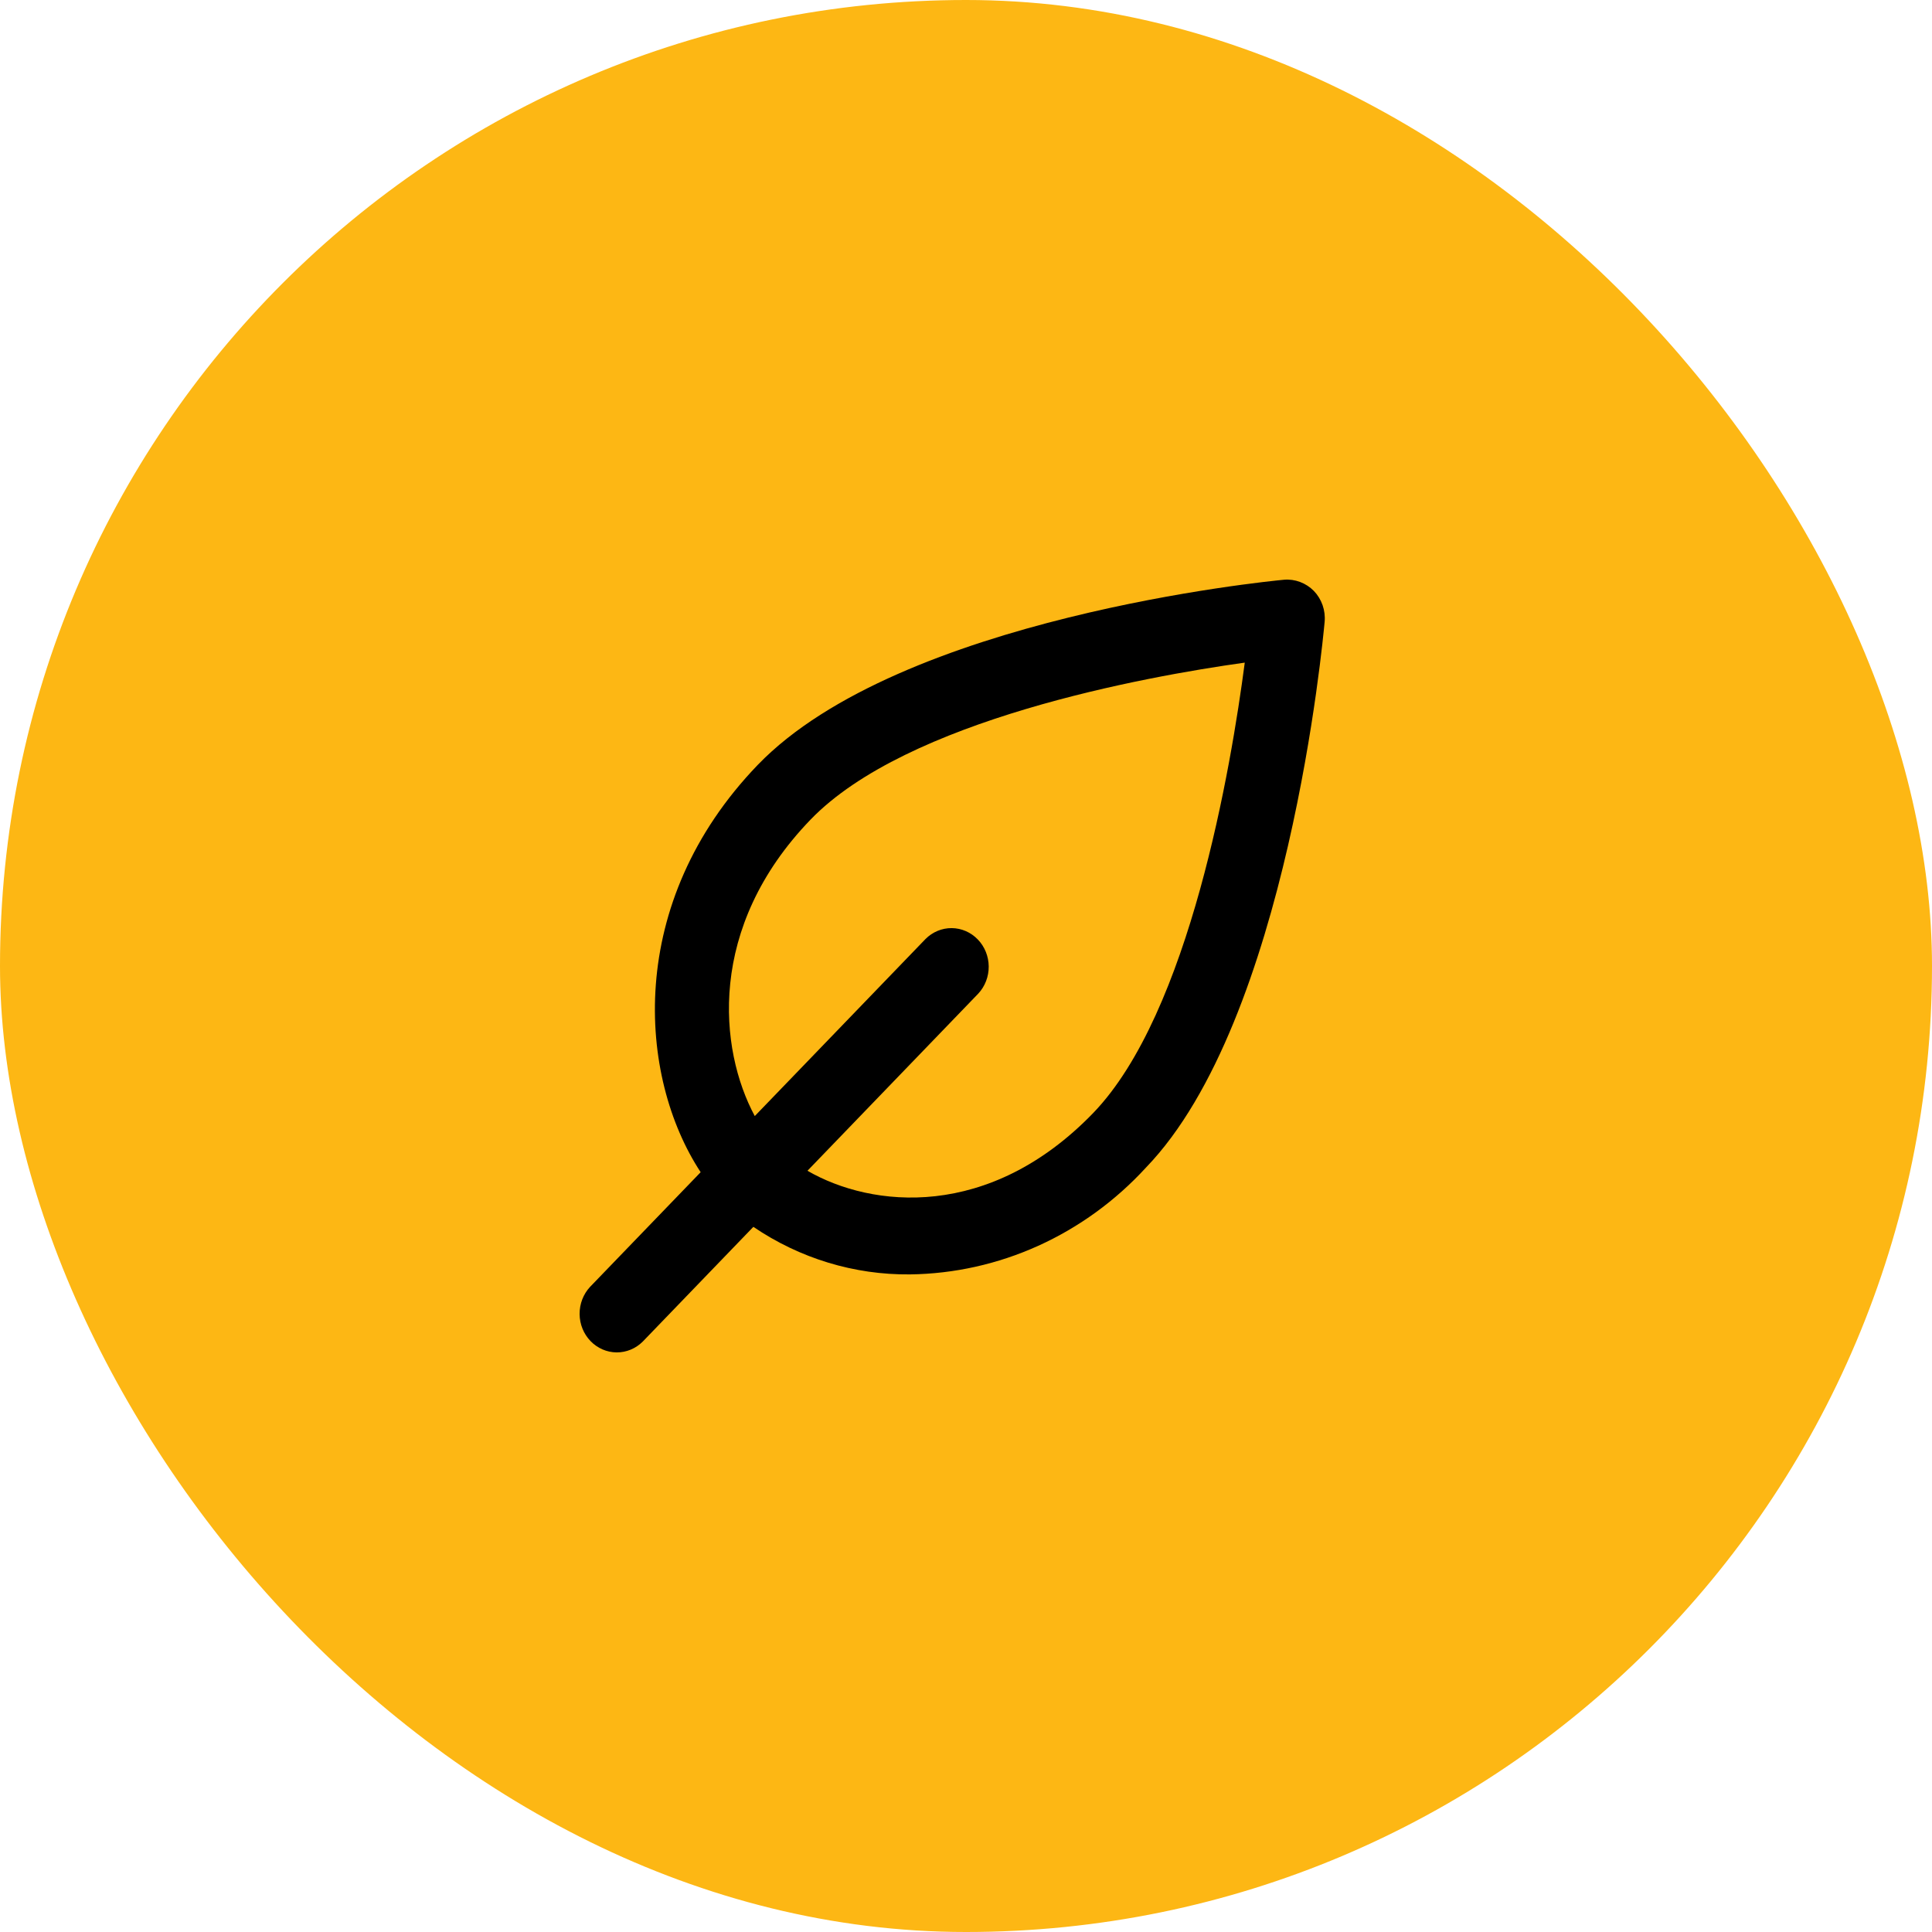 <svg width="70" height="70" viewBox="0 0 70 70" fill="none" xmlns="http://www.w3.org/2000/svg">
<rect width="70" height="70" rx="35" fill="#FDB714"/>
<path d="M23.289 48.607L27.296 44.451C28.98 45.595 30.955 46.194 32.968 46.174C34.57 46.154 36.153 45.801 37.621 45.136C39.09 44.471 40.416 43.508 41.52 42.304C46.671 36.972 47.938 23.118 47.994 22.531C48.013 22.326 47.987 22.119 47.92 21.926C47.852 21.732 47.744 21.556 47.604 21.411C47.462 21.267 47.292 21.156 47.105 21.086C46.919 21.016 46.72 20.988 46.522 21.005C45.956 21.058 32.612 22.372 27.456 27.712C22.637 32.717 23.116 39.013 25.386 42.471L21.379 46.626C21.133 46.891 20.997 47.244 21 47.611C21.003 47.979 21.145 48.33 21.396 48.59C21.646 48.849 21.985 48.997 22.339 49C22.693 49.003 23.034 48.862 23.289 48.607ZM29.366 29.698C32.856 26.081 41.462 24.516 45.1 24.008C44.607 27.779 43.105 36.7 39.611 40.324C35.839 44.228 31.582 43.765 29.256 42.419L35.444 36.001C35.69 35.737 35.826 35.383 35.823 35.016C35.82 34.649 35.678 34.297 35.427 34.038C35.177 33.778 34.838 33.631 34.484 33.627C34.13 33.624 33.789 33.766 33.534 34.021L27.347 40.437C26.049 38.024 25.602 33.602 29.366 29.698Z" fill="black"/>
</svg>
